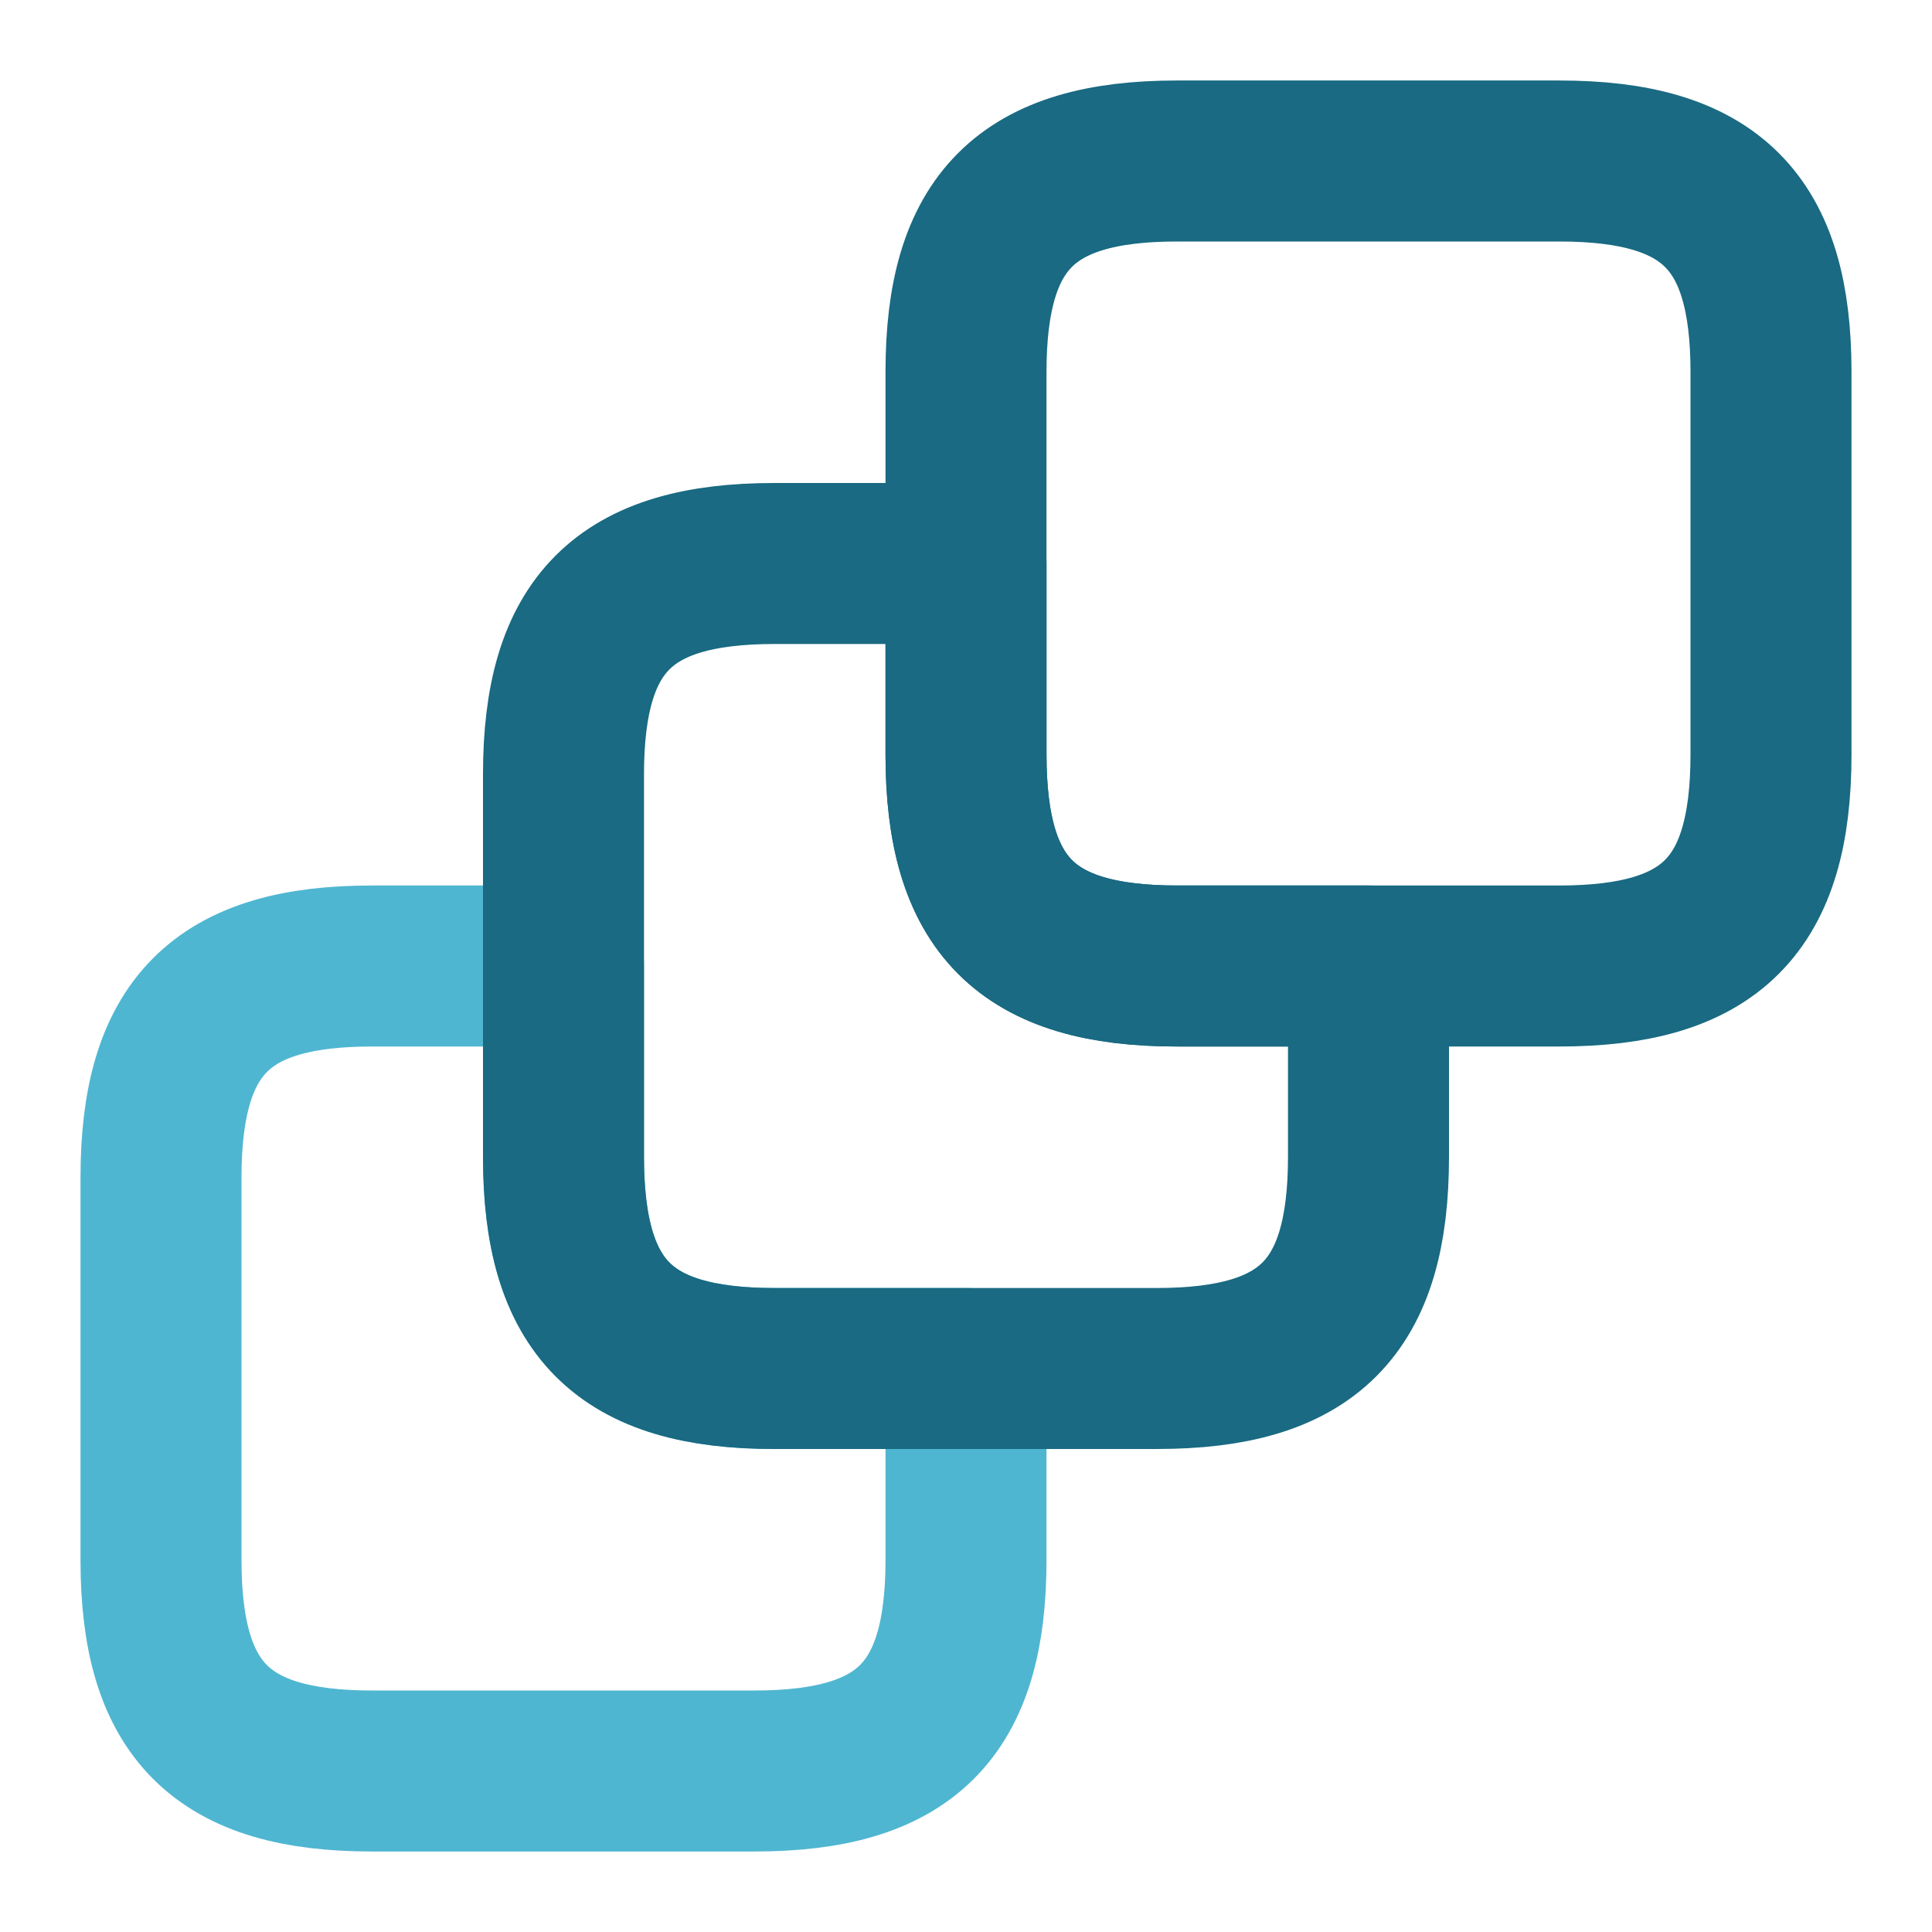 <svg width="30" height="30" viewBox="0 0 30 30" fill="none" xmlns="http://www.w3.org/2000/svg">
<path d="M15 21.25V24.225C15 26.562 14.062 27.5 11.713 27.5H5.775C3.438 27.5 2.5 26.562 2.5 24.225V18.288C2.5 15.938 3.438 15 5.775 15H8.75V17.962C8.75 20.312 9.688 21.25 12.025 21.25H15Z" stroke="#4FB6D1" stroke-width="2.5" stroke-linecap="round" stroke-linejoin="round"/>
<path d="M21.25 15V17.962C21.25 20.312 20.312 21.25 17.962 21.25H12.025C9.688 21.25 8.75 20.312 8.75 17.962V12.025C8.75 9.688 9.688 8.75 12.025 8.75H15V11.713C15 14.062 15.938 15 18.275 15H21.25Z" stroke="#196A82" stroke-width="2.5" stroke-linecap="round" stroke-linejoin="round"/>
<path d="M27.5 5.775V11.713C27.5 14.062 26.562 15 24.212 15H18.275C15.938 15 15 14.062 15 11.713V5.775C15 3.438 15.938 2.5 18.275 2.5H24.212C26.562 2.5 27.5 3.438 27.5 5.775Z" stroke="#196A82" stroke-width="2.5" stroke-linecap="round" stroke-linejoin="round"/>
</svg>
